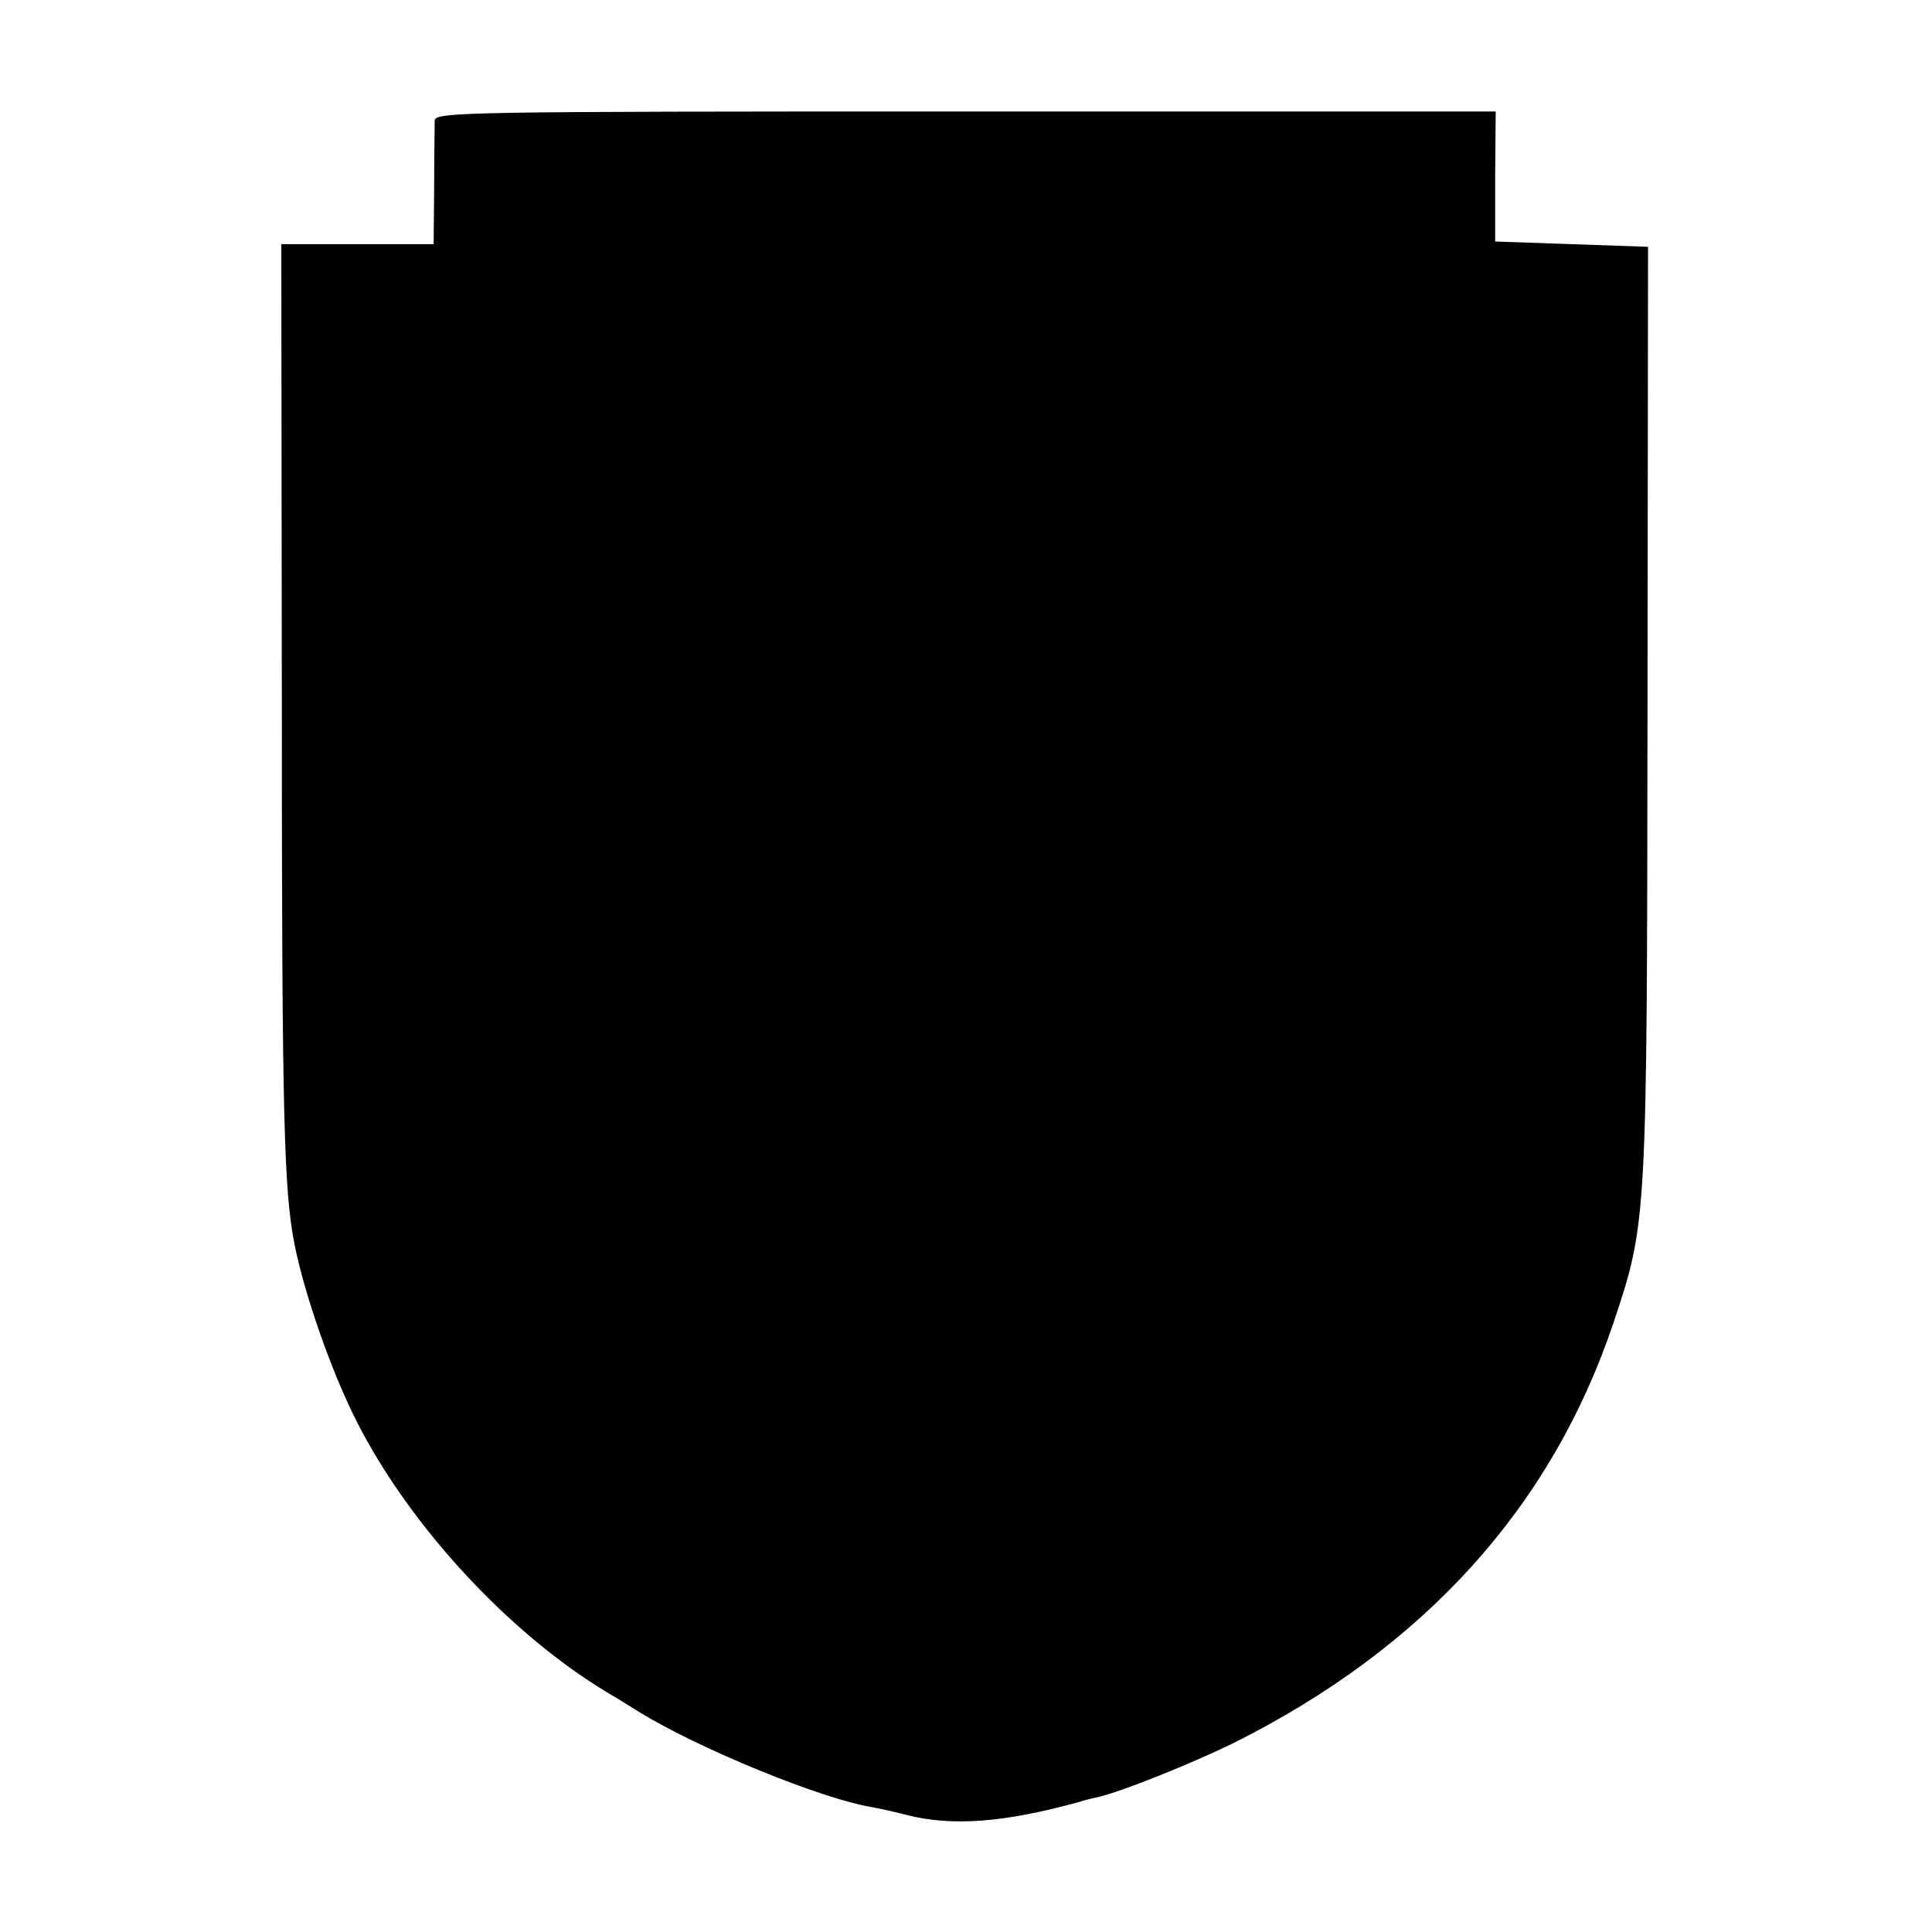 <?xml version="1.0" standalone="no"?>
<!DOCTYPE svg PUBLIC "-//W3C//DTD SVG 20010904//EN"
 "http://www.w3.org/TR/2001/REC-SVG-20010904/DTD/svg10.dtd">
<svg version="1.0" xmlns="http://www.w3.org/2000/svg"
 width="364pt" height="364pt" viewBox="0 0 364 364"
 preserveAspectRatio="xMidYMid meet">
<g transform="translate(0,364) scale(0.1,-0.1)"
fill="#000000" stroke="none">
<path d="M819 3413 c0 -10 -1 -66 -1 -125 l-1 -108 -144 0 -143 0 1 -872 c0
-778 4 -911 24 -1013 19 -95 70 -241 118 -335 100 -196 286 -397 470 -508 12
-7 40 -24 62 -38 111 -68 341 -163 439 -179 17 -3 47 -10 66 -15 85 -21 182
-14 323 25 9 3 25 7 35 9 47 11 176 63 254 101 361 180 601 445 718 793 63
189 63 189 64 1152 l1 875 -144 5 -144 5 0 123 1 122 -999 0 c-944 0 -999 -1
-1000 -17z"/>
</g>
</svg>
